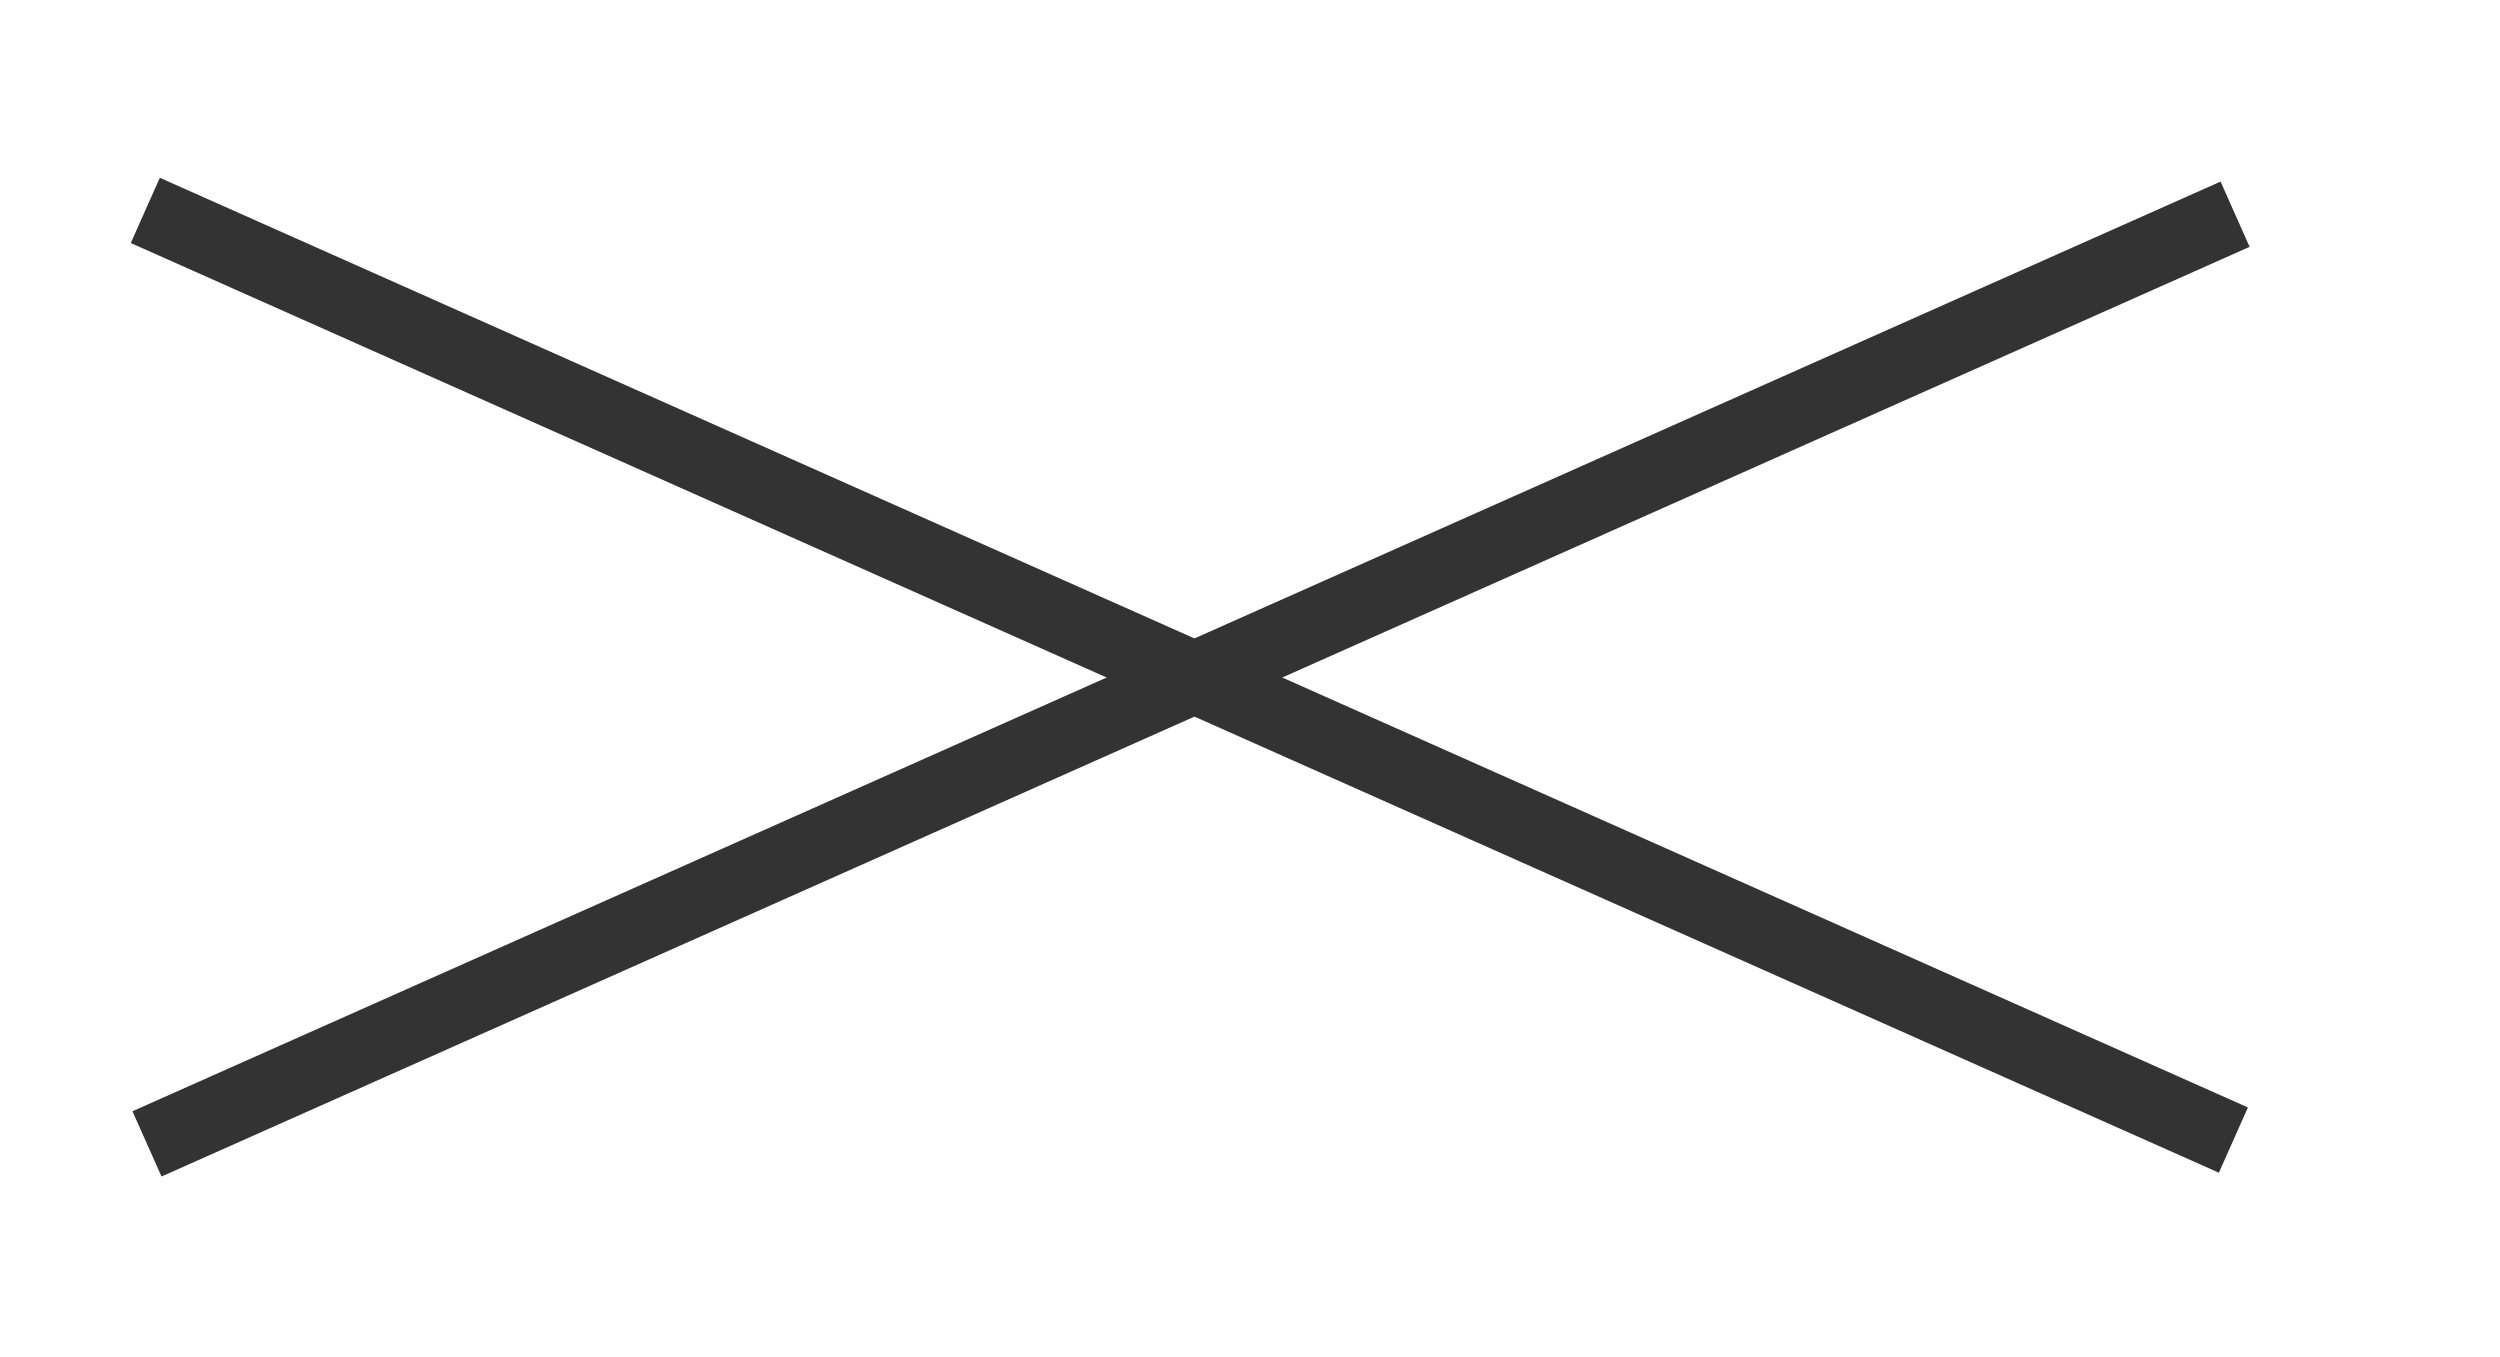 <?xml version="1.0" encoding="UTF-8"?>
<svg xmlns="http://www.w3.org/2000/svg" width="70" height="38" version="1.1" viewBox="0 0 70 38">
  <!-- Generator: Adobe Illustrator 28.7.3, SVG Export Plug-In . SVG Version: 1.2.0 Build 164)  -->
  <g>
    <g id="design">
      <rect x="32.3" y="-13" width="2" height="64" transform="translate(2.4 41.6) rotate(-66)" fill="#333"/>
      <rect x="1.3" y="18" width="64" height="2" transform="translate(-4.8 15.2) rotate(-24)" fill="#333"/>
    </g>
  </g>
</svg>